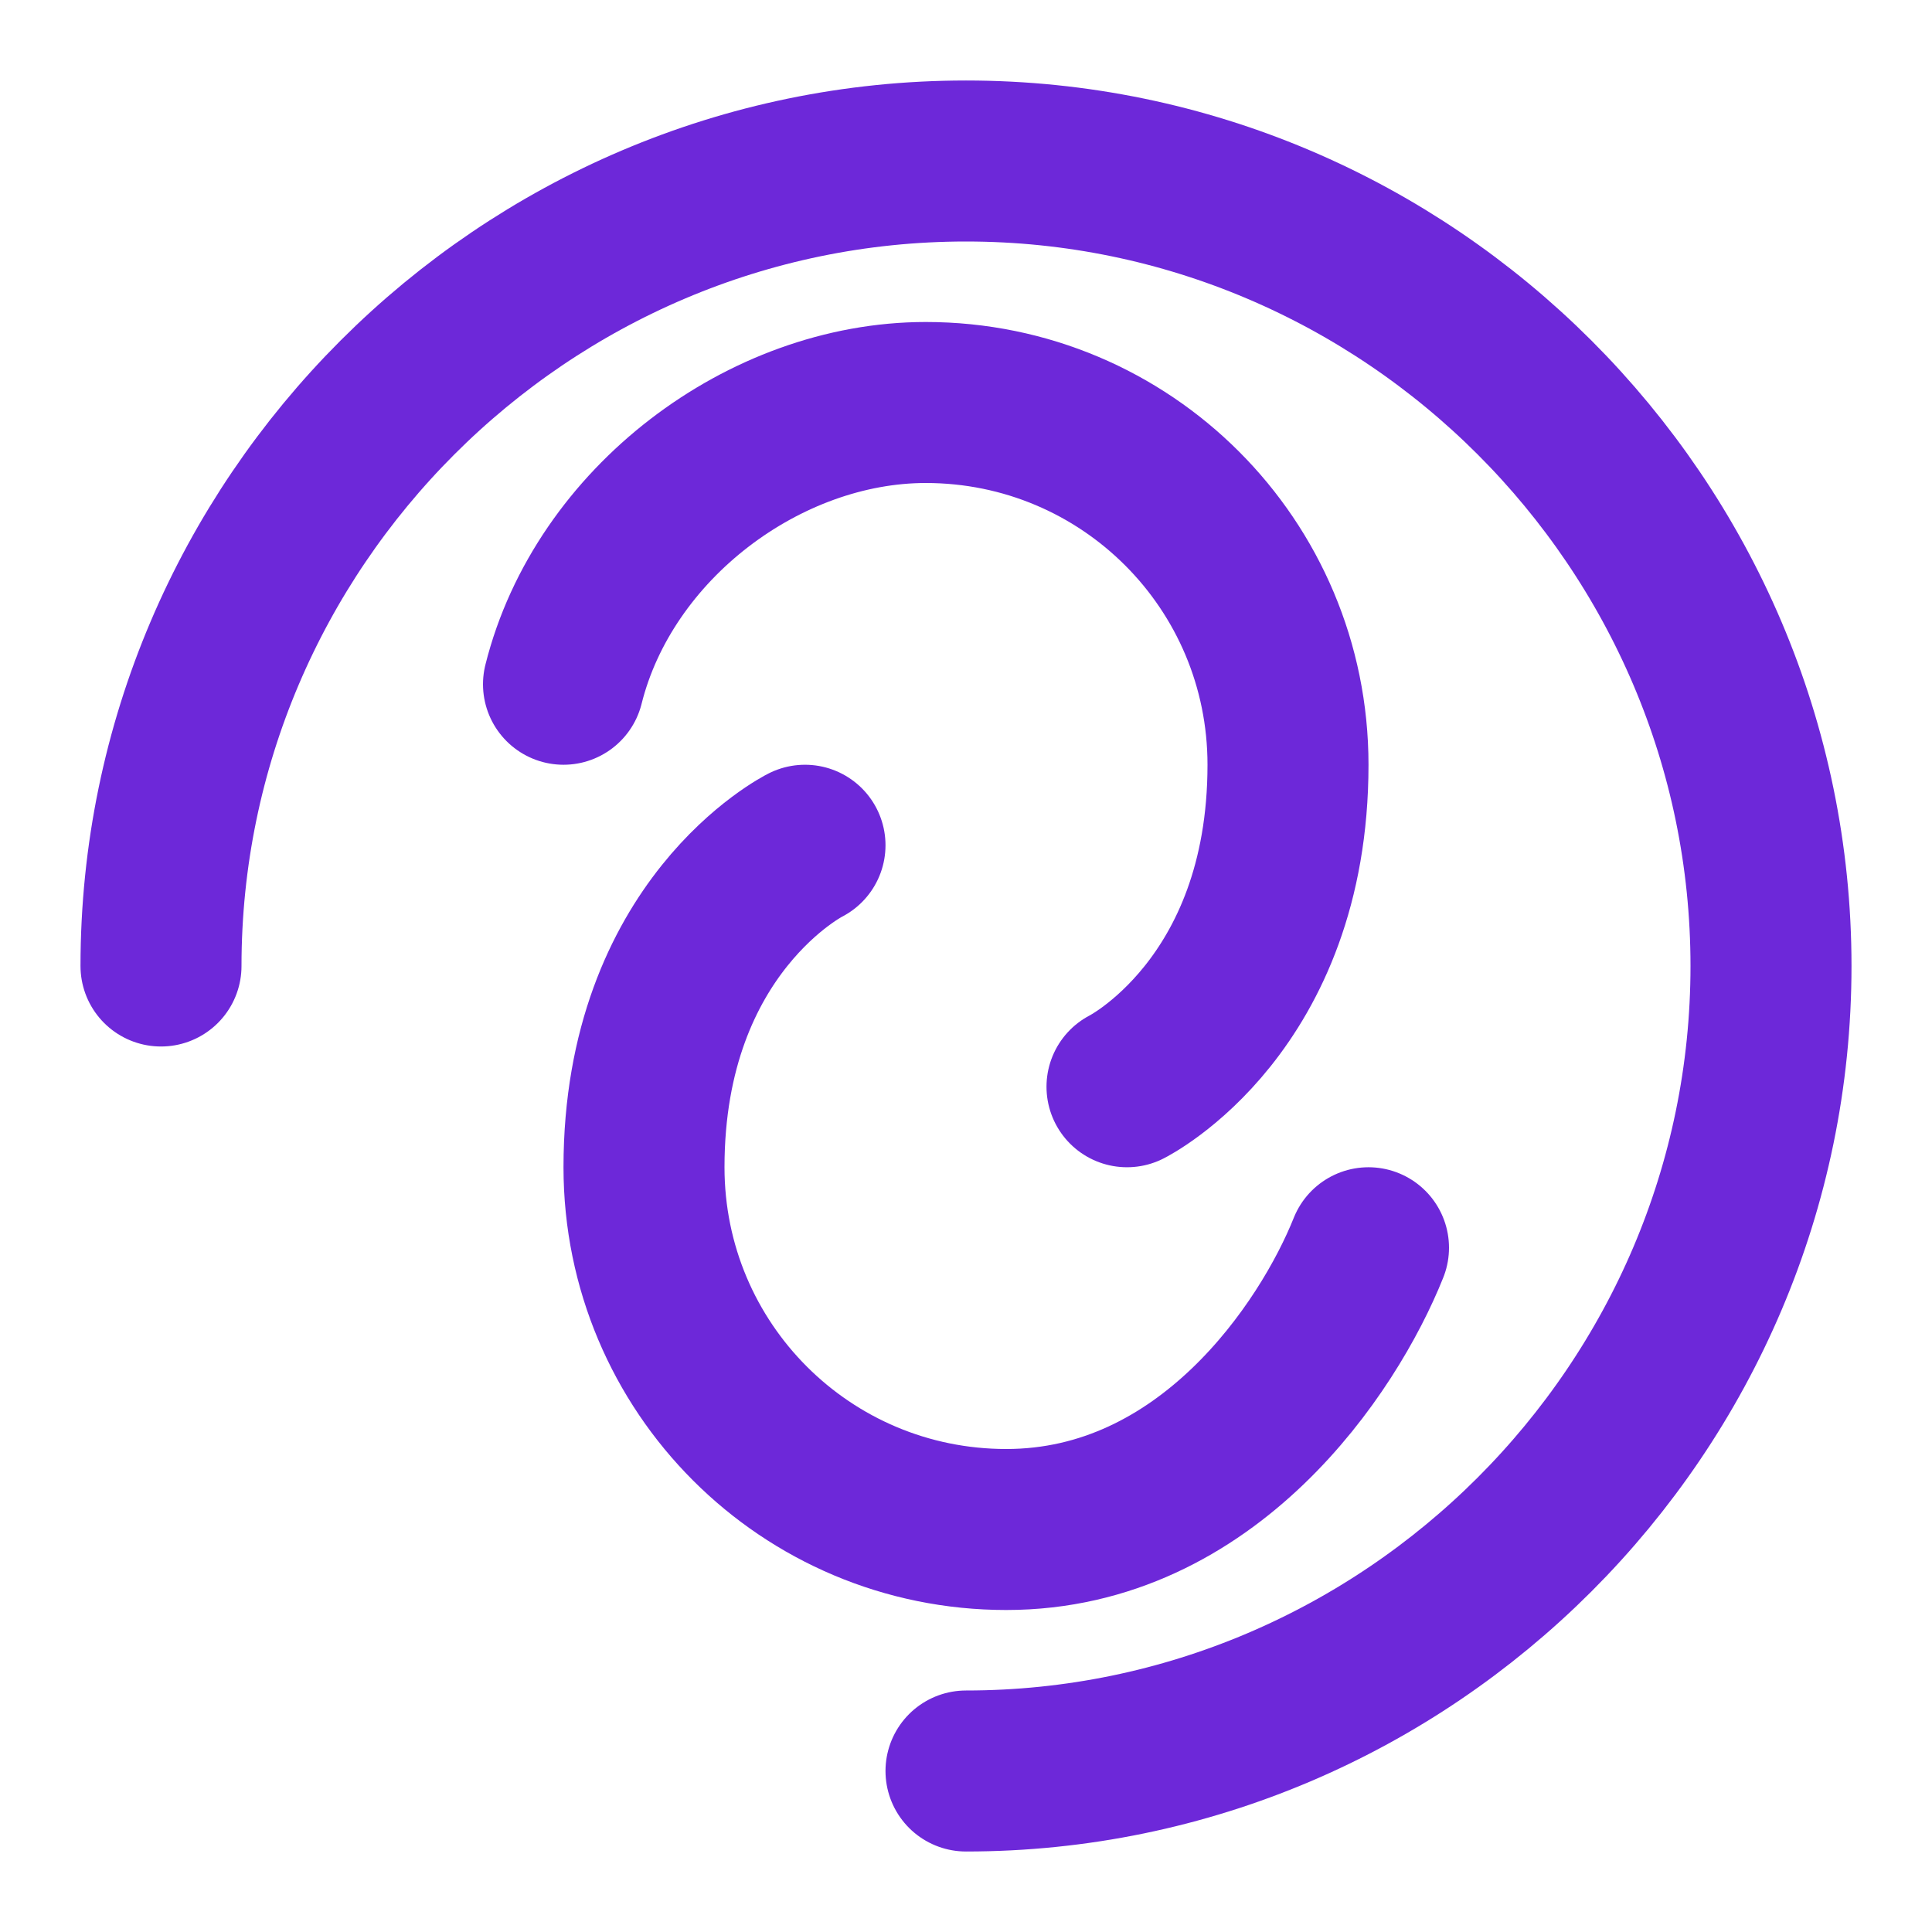 <svg xmlns="http://www.w3.org/2000/svg" viewBox="0 0 24 24" width="24" height="24" fill="none" stroke="#6D28D9" stroke-width="2" stroke-linecap="round" stroke-linejoin="round">
  <path d="M22 12C22 6.5 17.5 2 12 2S2 6.5 2 12M12 22c5.5 0 10-4.5 10-10"/>
  <path d="M14 13.5C14 13.5 16 12.5 16 9.5C16 7.01 13.99 5 11.5 5C9.5 5 7.5 6.5 7 8.5"/>
  <path d="M10 10.5C10 10.5 8 11.5 8 14.5C8 16.99 10.01 19 12.5 19C15 19 16.5 16.75 17 15.5"/>
</svg>